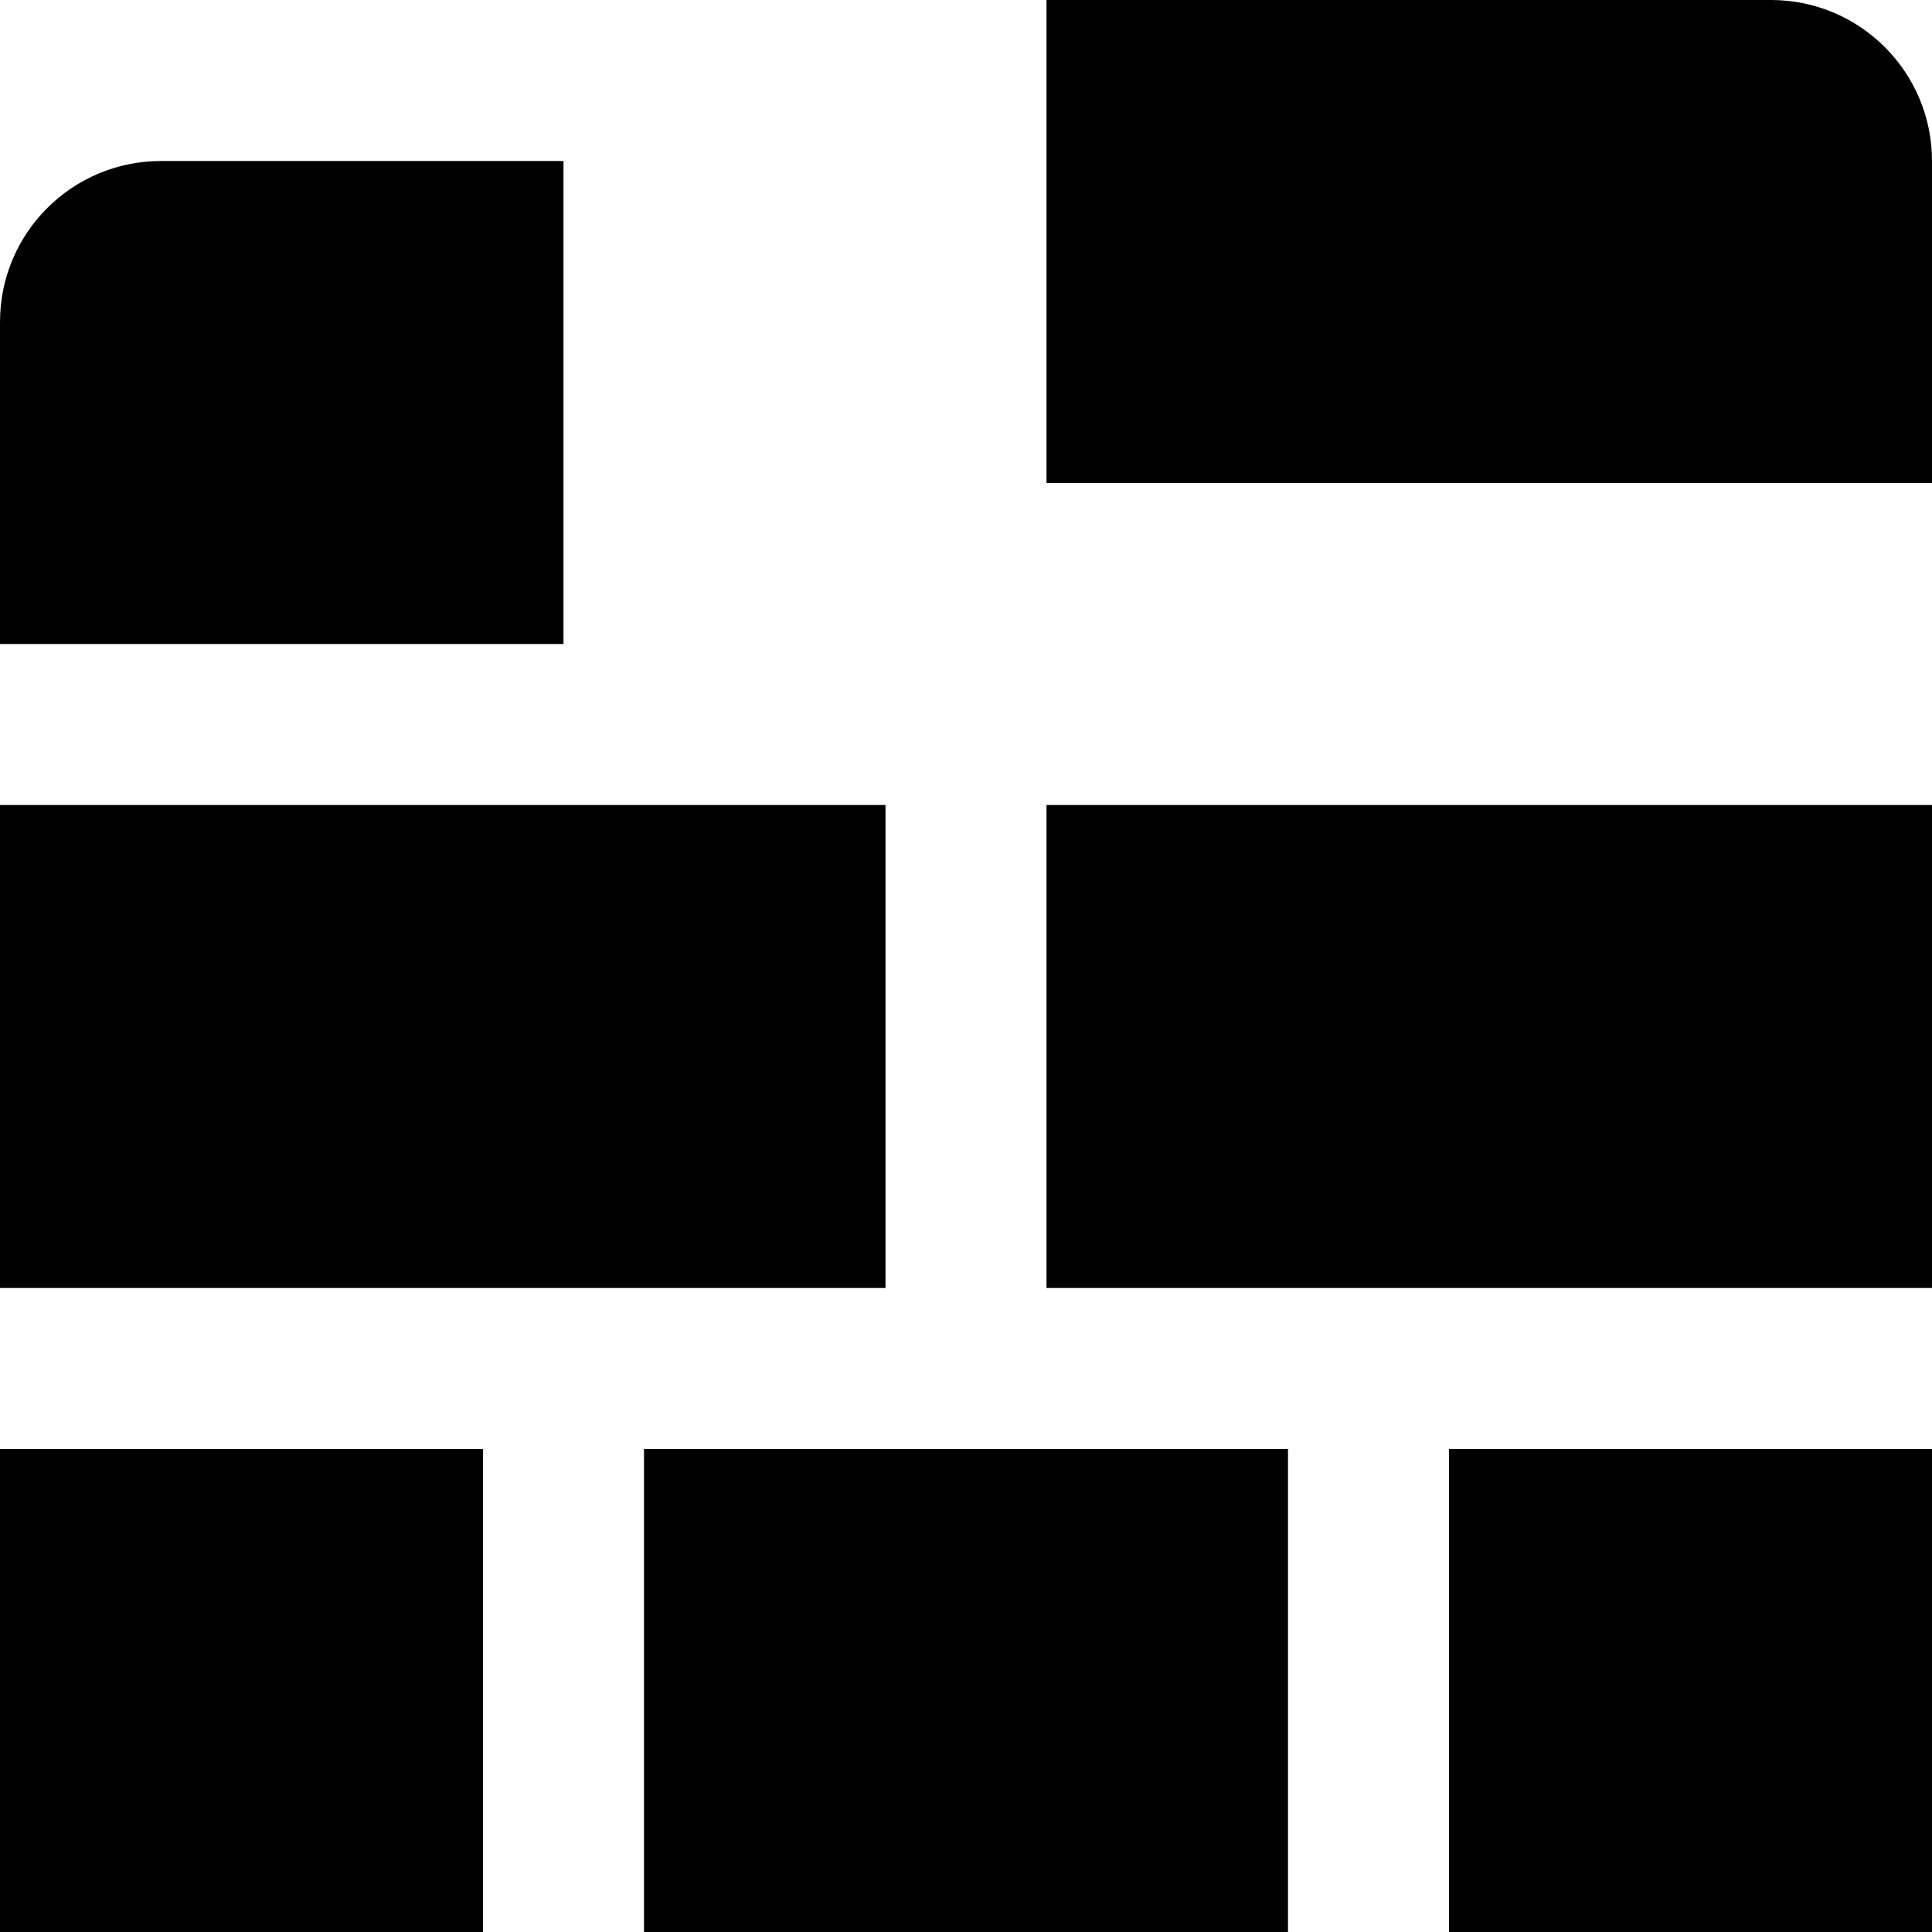 <?xml version="1.0" encoding="UTF-8"?>
<svg xmlns="http://www.w3.org/2000/svg" id="Layer_1" data-name="Layer 1" viewBox="0 0 24 24">
  <path d="m24,6h-11V0h9c1.105,0,2,.895,2,2v4Zm-17,2V2H2c-1.105,0-2,.895-2,2v4h7Zm1,16h8v-6h-8v6Zm10-6v6h6v-6h-6Zm-12,0H0v6h6v-6Zm5-8H0v6h11v-6Zm2,0v6h11v-6h-11Z"/>
</svg>
